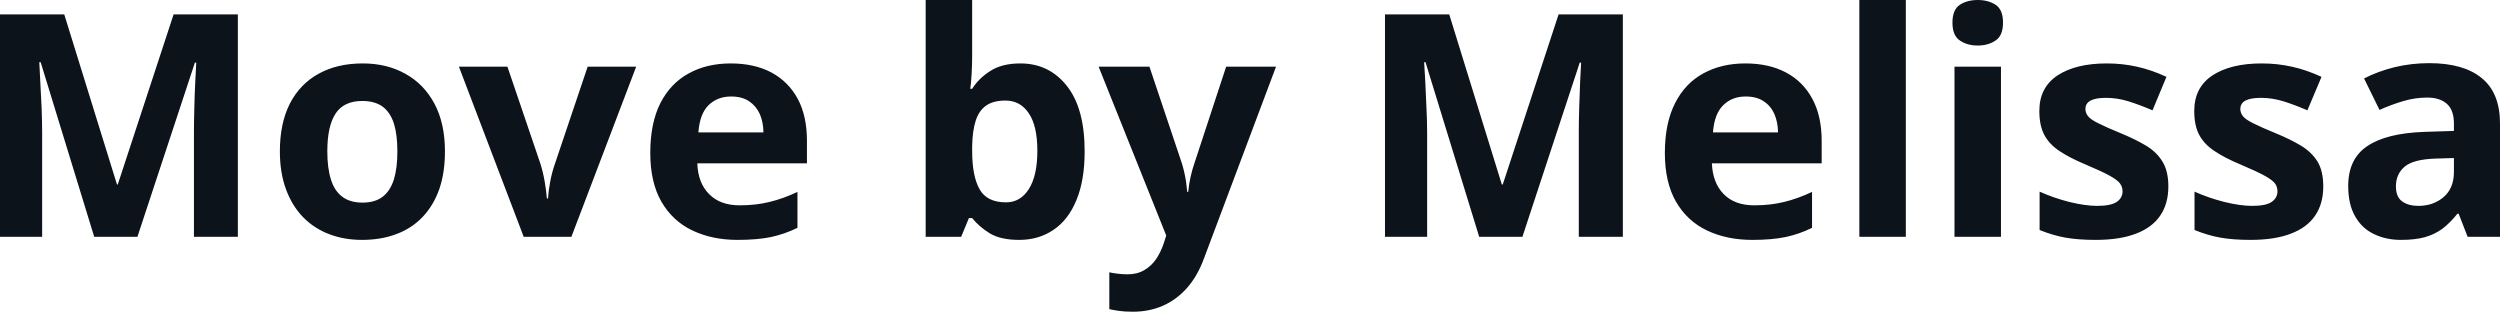 <svg fill="#0D131A" viewBox="0 0 184.46 23" height="100%" width="100%" xmlns="http://www.w3.org/2000/svg"><path preserveAspectRatio="none" d="M10.14 17.47L6.95 17.47L3.00 4.59L2.90 4.59Q2.92 5.05 2.97 5.98Q3.02 6.91 3.07 7.95Q3.11 9.00 3.11 9.84L3.11 9.84L3.11 17.47L0 17.47L0 1.06L4.74 1.06L8.63 13.61L8.69 13.61L12.81 1.06L17.55 1.06L17.55 17.47L14.31 17.47L14.31 9.70Q14.31 8.93 14.34 7.92Q14.36 6.91 14.41 5.99Q14.45 5.08 14.48 4.62L14.48 4.62L14.38 4.62L10.14 17.47ZM32.83 11.17L32.83 11.17Q32.83 12.75 32.41 13.96Q31.98 15.17 31.18 16.01Q30.38 16.85 29.25 17.27Q28.12 17.70 26.71 17.70L26.71 17.70Q25.38 17.70 24.27 17.27Q23.17 16.85 22.35 16.01Q21.54 15.17 21.10 13.96Q20.65 12.75 20.65 11.17L20.65 11.17Q20.65 9.09 21.39 7.64Q22.14 6.19 23.51 5.44Q24.88 4.68 26.77 4.68L26.77 4.68Q28.54 4.68 29.90 5.44Q31.27 6.19 32.05 7.64Q32.83 9.09 32.83 11.17ZM24.15 11.17L24.15 11.17Q24.15 12.41 24.42 13.25Q24.68 14.09 25.26 14.52Q25.83 14.95 26.75 14.95L26.75 14.95Q27.66 14.95 28.23 14.52Q28.79 14.09 29.06 13.25Q29.32 12.41 29.32 11.17L29.32 11.17Q29.32 9.93 29.06 9.10Q28.79 8.28 28.22 7.86Q27.65 7.45 26.73 7.45L26.73 7.45Q25.37 7.45 24.76 8.38Q24.15 9.31 24.15 11.17ZM42.16 17.47L38.64 17.47L33.86 4.92L37.44 4.92L39.87 12.07Q40.07 12.70 40.19 13.40Q40.31 14.09 40.35 14.64L40.35 14.64L40.44 14.64Q40.47 14.05 40.60 13.38Q40.73 12.70 40.95 12.07L40.95 12.07L43.36 4.92L46.94 4.92L42.16 17.47ZM53.92 4.68L53.92 4.68Q55.66 4.68 56.92 5.35Q58.17 6.02 58.86 7.29Q59.54 8.56 59.54 10.39L59.54 10.39L59.54 12.05L51.45 12.05Q51.50 13.50 52.32 14.32Q53.13 15.15 54.58 15.15L54.58 15.15Q55.78 15.15 56.78 14.90Q57.78 14.66 58.84 14.16L58.84 14.16L58.84 16.81Q57.90 17.27 56.89 17.49Q55.87 17.70 54.42 17.70L54.42 17.70Q52.54 17.70 51.08 17.00Q49.63 16.31 48.80 14.88Q47.98 13.45 47.98 11.29L47.98 11.29Q47.98 9.09 48.72 7.62Q49.47 6.15 50.81 5.42Q52.14 4.68 53.92 4.68ZM53.94 7.12L53.94 7.12Q52.94 7.12 52.28 7.76Q51.63 8.40 51.53 9.77L51.53 9.77L56.33 9.77Q56.32 9.01 56.06 8.41Q55.79 7.82 55.27 7.47Q54.75 7.12 53.94 7.12ZM68.30 0L71.73 0L71.73 4.07Q71.73 4.77 71.69 5.47Q71.65 6.17 71.59 6.55L71.59 6.55L71.73 6.55Q72.22 5.77 73.08 5.23Q73.93 4.68 75.29 4.68L75.29 4.68Q77.40 4.68 78.71 6.33Q80.03 7.98 80.03 11.17L80.03 11.17Q80.03 13.32 79.42 14.77Q78.82 16.23 77.73 16.96Q76.64 17.70 75.20 17.70L75.20 17.70Q73.82 17.70 73.02 17.21Q72.22 16.71 71.73 16.09L71.73 16.09L71.49 16.09L70.92 17.47L68.30 17.47L68.30 0ZM74.19 7.42L74.19 7.42Q73.29 7.42 72.76 7.79Q72.23 8.16 71.99 8.91Q71.75 9.65 71.73 10.78L71.73 10.78L71.73 11.15Q71.73 12.98 72.27 13.95Q72.81 14.93 74.23 14.93L74.23 14.93Q75.29 14.93 75.91 13.95Q76.54 12.97 76.54 11.13L76.54 11.13Q76.54 9.29 75.91 8.36Q75.28 7.42 74.19 7.42ZM86.05 17.38L81.06 4.92L84.81 4.92L87.18 11.98Q87.29 12.32 87.37 12.67Q87.45 13.02 87.51 13.39Q87.56 13.76 87.60 14.16L87.60 14.16L87.67 14.16Q87.73 13.56 87.85 13.03Q87.97 12.50 88.15 11.98L88.15 11.98L90.47 4.92L94.15 4.92L88.83 19.08Q88.35 20.38 87.58 21.25Q86.80 22.12 85.80 22.56Q84.79 23 83.59 23L83.59 23Q83.00 23 82.58 22.94Q82.15 22.88 81.85 22.81L81.85 22.81L81.85 20.09Q82.08 20.15 82.44 20.19Q82.80 20.24 83.20 20.24L83.20 20.24Q83.91 20.24 84.43 19.93Q84.95 19.63 85.30 19.12Q85.64 18.61 85.85 18.00L85.85 18.00L86.05 17.38ZM112.33 17.47L109.14 17.47L105.18 4.59L105.08 4.59Q105.11 5.05 105.16 5.98Q105.21 6.91 105.25 7.95Q105.30 9.00 105.30 9.84L105.30 9.84L105.30 17.47L102.19 17.47L102.19 1.06L106.93 1.06L110.81 13.61L110.88 13.61L115 1.06L119.74 1.06L119.74 17.47L116.49 17.47L116.49 9.70Q116.49 8.93 116.52 7.92Q116.55 6.91 116.59 5.99Q116.64 5.08 116.66 4.62L116.66 4.62L116.56 4.62L112.33 17.47ZM128.78 4.68L128.78 4.68Q130.52 4.68 131.78 5.35Q133.04 6.02 133.72 7.29Q134.41 8.56 134.41 10.39L134.41 10.39L134.41 12.05L126.31 12.05Q126.37 13.50 127.18 14.32Q127.99 15.15 129.44 15.15L129.44 15.15Q130.64 15.15 131.64 14.90Q132.64 14.66 133.70 14.16L133.70 14.16L133.70 16.81Q132.77 17.27 131.75 17.49Q130.73 17.70 129.29 17.70L129.29 17.70Q127.40 17.70 125.94 17.00Q124.49 16.31 123.66 14.88Q122.84 13.45 122.84 11.29L122.84 11.29Q122.84 9.09 123.59 7.62Q124.33 6.15 125.67 5.42Q127.01 4.68 128.78 4.68ZM128.80 7.12L128.80 7.12Q127.80 7.12 127.15 7.76Q126.49 8.40 126.39 9.77L126.39 9.77L131.19 9.77Q131.18 9.01 130.92 8.41Q130.66 7.82 130.13 7.47Q129.61 7.12 128.80 7.12ZM140.62 0L140.62 17.47L137.19 17.47L137.19 0L140.62 0ZM144.21 4.92L147.64 4.92L147.64 17.47L144.21 17.47L144.21 4.92ZM145.93 0L145.93 0Q146.69 0 147.24 0.35Q147.79 0.71 147.79 1.67L147.79 1.67Q147.79 2.63 147.24 2.99Q146.69 3.36 145.93 3.36L145.93 3.36Q145.15 3.36 144.61 2.99Q144.06 2.63 144.06 1.67L144.06 1.67Q144.06 0.71 144.61 0.35Q145.15 0 145.93 0ZM159.99 13.75L159.99 13.75Q159.99 15.03 159.39 15.91Q158.79 16.79 157.60 17.24Q156.41 17.70 154.63 17.70L154.63 17.70Q153.32 17.70 152.38 17.53Q151.44 17.36 150.49 16.97L150.49 16.97L150.49 14.14Q151.51 14.60 152.68 14.90Q153.86 15.19 154.74 15.19L154.74 15.19Q155.74 15.19 156.18 14.90Q156.61 14.60 156.61 14.12L156.61 14.12Q156.61 13.80 156.43 13.55Q156.26 13.30 155.69 12.98Q155.12 12.66 153.89 12.14L153.89 12.14Q152.71 11.65 151.95 11.14Q151.20 10.64 150.83 9.94Q150.47 9.25 150.47 8.19L150.47 8.19Q150.47 6.45 151.82 5.56Q153.17 4.68 155.44 4.68L155.44 4.68Q156.61 4.68 157.67 4.92Q158.73 5.15 159.85 5.67L159.85 5.67L158.82 8.14Q157.89 7.74 157.06 7.48Q156.24 7.22 155.38 7.22L155.38 7.22Q154.63 7.22 154.25 7.42Q153.87 7.63 153.87 8.04L153.87 8.04Q153.87 8.34 154.07 8.58Q154.26 8.82 154.83 9.10Q155.40 9.39 156.50 9.84L156.50 9.84Q157.56 10.28 158.35 10.75Q159.14 11.23 159.56 11.93Q159.99 12.63 159.99 13.75ZM171.42 13.75L171.42 13.75Q171.42 15.03 170.82 15.91Q170.22 16.79 169.03 17.24Q167.84 17.70 166.06 17.70L166.06 17.70Q164.75 17.70 163.81 17.53Q162.88 17.36 161.92 16.97L161.92 16.97L161.92 14.14Q162.94 14.60 164.12 14.90Q165.29 15.19 166.18 15.19L166.18 15.19Q167.18 15.19 167.61 14.90Q168.04 14.60 168.04 14.12L168.04 14.12Q168.04 13.80 167.87 13.55Q167.69 13.30 167.12 12.98Q166.55 12.66 165.32 12.14L165.32 12.14Q164.14 11.65 163.39 11.14Q162.63 10.64 162.26 9.94Q161.90 9.25 161.90 8.19L161.90 8.19Q161.90 6.45 163.25 5.56Q164.60 4.68 166.87 4.68L166.87 4.68Q168.04 4.68 169.10 4.92Q170.16 5.15 171.29 5.67L171.29 5.67L170.25 8.14Q169.32 7.74 168.50 7.48Q167.67 7.22 166.82 7.22L166.82 7.22Q166.06 7.22 165.68 7.42Q165.30 7.63 165.30 8.04L165.30 8.04Q165.30 8.34 165.50 8.58Q165.69 8.82 166.26 9.10Q166.83 9.39 167.93 9.84L167.93 9.84Q169.00 10.28 169.78 10.75Q170.57 11.23 171.00 11.93Q171.42 12.63 171.42 13.75ZM179.24 4.66L179.24 4.66Q181.77 4.66 183.11 5.76Q184.46 6.86 184.46 9.11L184.46 9.11L184.46 17.47L182.07 17.47L181.41 15.77L181.32 15.77Q180.78 16.44 180.22 16.87Q179.65 17.29 178.92 17.50Q178.19 17.70 177.15 17.70L177.15 17.70Q176.04 17.70 175.16 17.27Q174.27 16.85 173.77 15.96Q173.26 15.08 173.26 13.72L173.26 13.72Q173.26 11.72 174.67 10.78Q176.07 9.83 178.88 9.73L178.88 9.73L181.06 9.66L181.06 9.11Q181.06 8.12 180.54 7.66Q180.02 7.20 179.10 7.20L179.10 7.20Q178.19 7.20 177.32 7.46Q176.44 7.72 175.57 8.11L175.57 8.11L174.43 5.79Q175.43 5.27 176.67 4.96Q177.91 4.66 179.24 4.66ZM181.06 12.69L181.06 11.66L179.73 11.70Q178.07 11.75 177.42 12.30Q176.78 12.85 176.78 13.75L176.78 13.75Q176.78 14.53 177.24 14.86Q177.70 15.19 178.44 15.19L178.44 15.19Q179.54 15.19 180.30 14.54Q181.06 13.89 181.06 12.69L181.06 12.69Z"></path></svg>